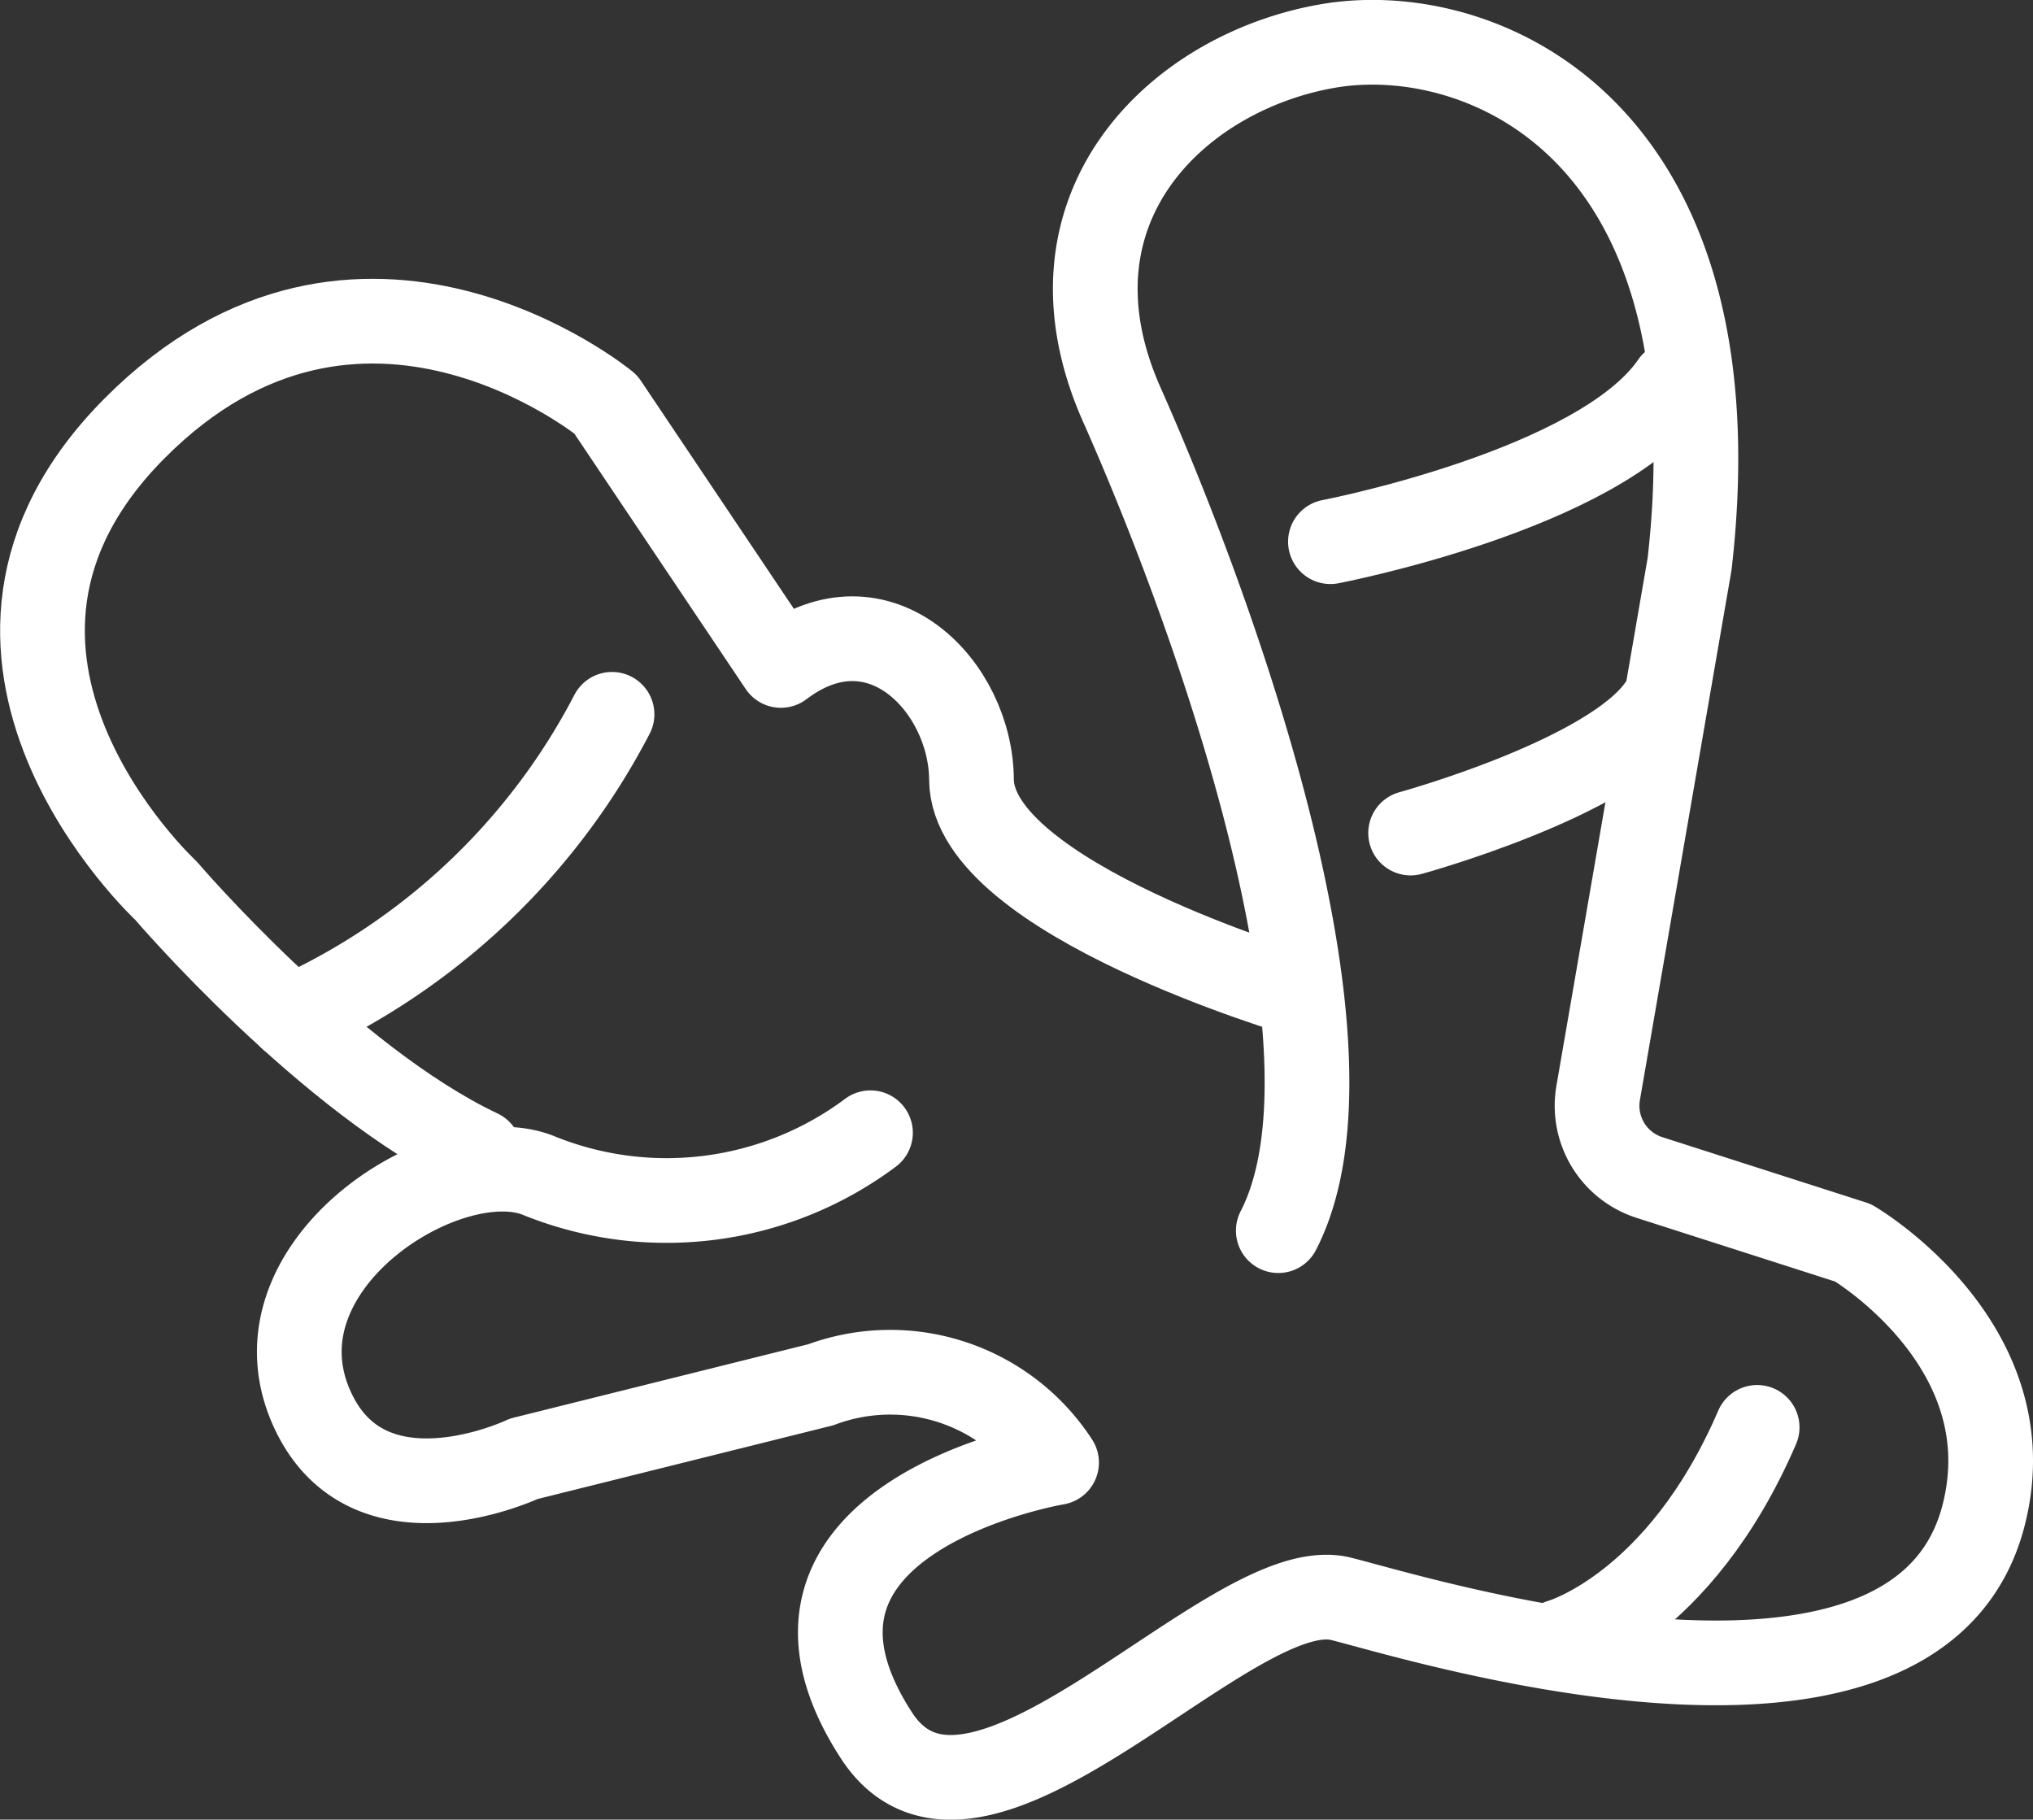 <?xml version="1.0" encoding="UTF-8"?>
<svg xmlns="http://www.w3.org/2000/svg" xmlns:xlink="http://www.w3.org/1999/xlink" width="48" height="42.961" viewBox="0 0 48 42.961">
  <rect x="0" y="0" width="48" height="42.961" fill="#333333" stroke="none"/>
  <defs>
    <clipPath id="clip-path">
      <rect id="Rectangle_722" data-name="Rectangle 722" width="48" height="42.961" transform="translate(0 -0.001)" fill="none"></rect>
    </clipPath>
  </defs>
  <g id="Group_1544" data-name="Group 1544" transform="translate(0 0)">
    <g id="Group_1543" data-name="Group 1543" clip-path="url(#clip-path)">
      <path id="Path_3703" data-name="Path 3703" d="M30.181,29.055c2.2-4.26-1.469-14.492-3.694-19.5-2.055-4.625,1.3-7.858,4.877-8.471S41.074,3,39.892,13.316L37.734,25.8a1.778,1.778,0,0,0,1.209,2l4.808,1.542s4.134,2.42,3.076,6.459c-1.612,6.15-13.673,2.3-15.186,1.942-2.6-.608-8.607,6.837-10.949,3.228-3.347-5.16,4.254-6.44,4.254-6.44a4.685,4.685,0,0,0-5.567-1.837l-7.013,1.748S8.641,36.217,7.34,33.2c-1.459-3.383,3.3-6.334,5.412-5.432a8.041,8.041,0,0,0,7.8-1.024" fill="none" stroke="#fff" stroke-linecap="round" stroke-linejoin="round" stroke-width="2"></path>
      <path id="Path_3704" data-name="Path 3704" d="M11.32,27.193c-3.575-1.691-7.4-6.163-7.4-6.163s-6.043-5.6-.734-10.926S14.3,9.545,14.3,9.545l4.137,6.166c2.324-1.765,4.487.507,4.5,2.693.016,2.807,7.784,5.081,7.784,5.081" fill="none" stroke="#fff" stroke-linecap="round" stroke-linejoin="round" stroke-width="2"></path>
      <path id="Path_3705" data-name="Path 3705" d="M14.45,16.865a15.869,15.869,0,0,1-7.581,7.16" fill="none" stroke="#fff" stroke-linecap="round" stroke-linejoin="round" stroke-width="2"></path>
      <path id="Path_3706" data-name="Path 3706" d="M39.5,9.06c-1.715,2.507-8.088,3.729-8.088,3.729" fill="none" stroke="#fff" stroke-linecap="round" stroke-linejoin="round" stroke-width="2"></path>
      <path id="Path_3707" data-name="Path 3707" d="M39.193,16.688c-1.179,1.69-5.888,2.98-5.888,2.98" fill="none" stroke="#fff" stroke-linecap="round" stroke-linejoin="round" stroke-width="2"></path>
      <path id="Path_3708" data-name="Path 3708" d="M41.487,33.7c-1.844,4.281-4.655,5.057-4.655,5.057" fill="none" stroke="#fff" stroke-linecap="round" stroke-linejoin="round" stroke-width="2"></path>
    </g>
  </g>
</svg>
